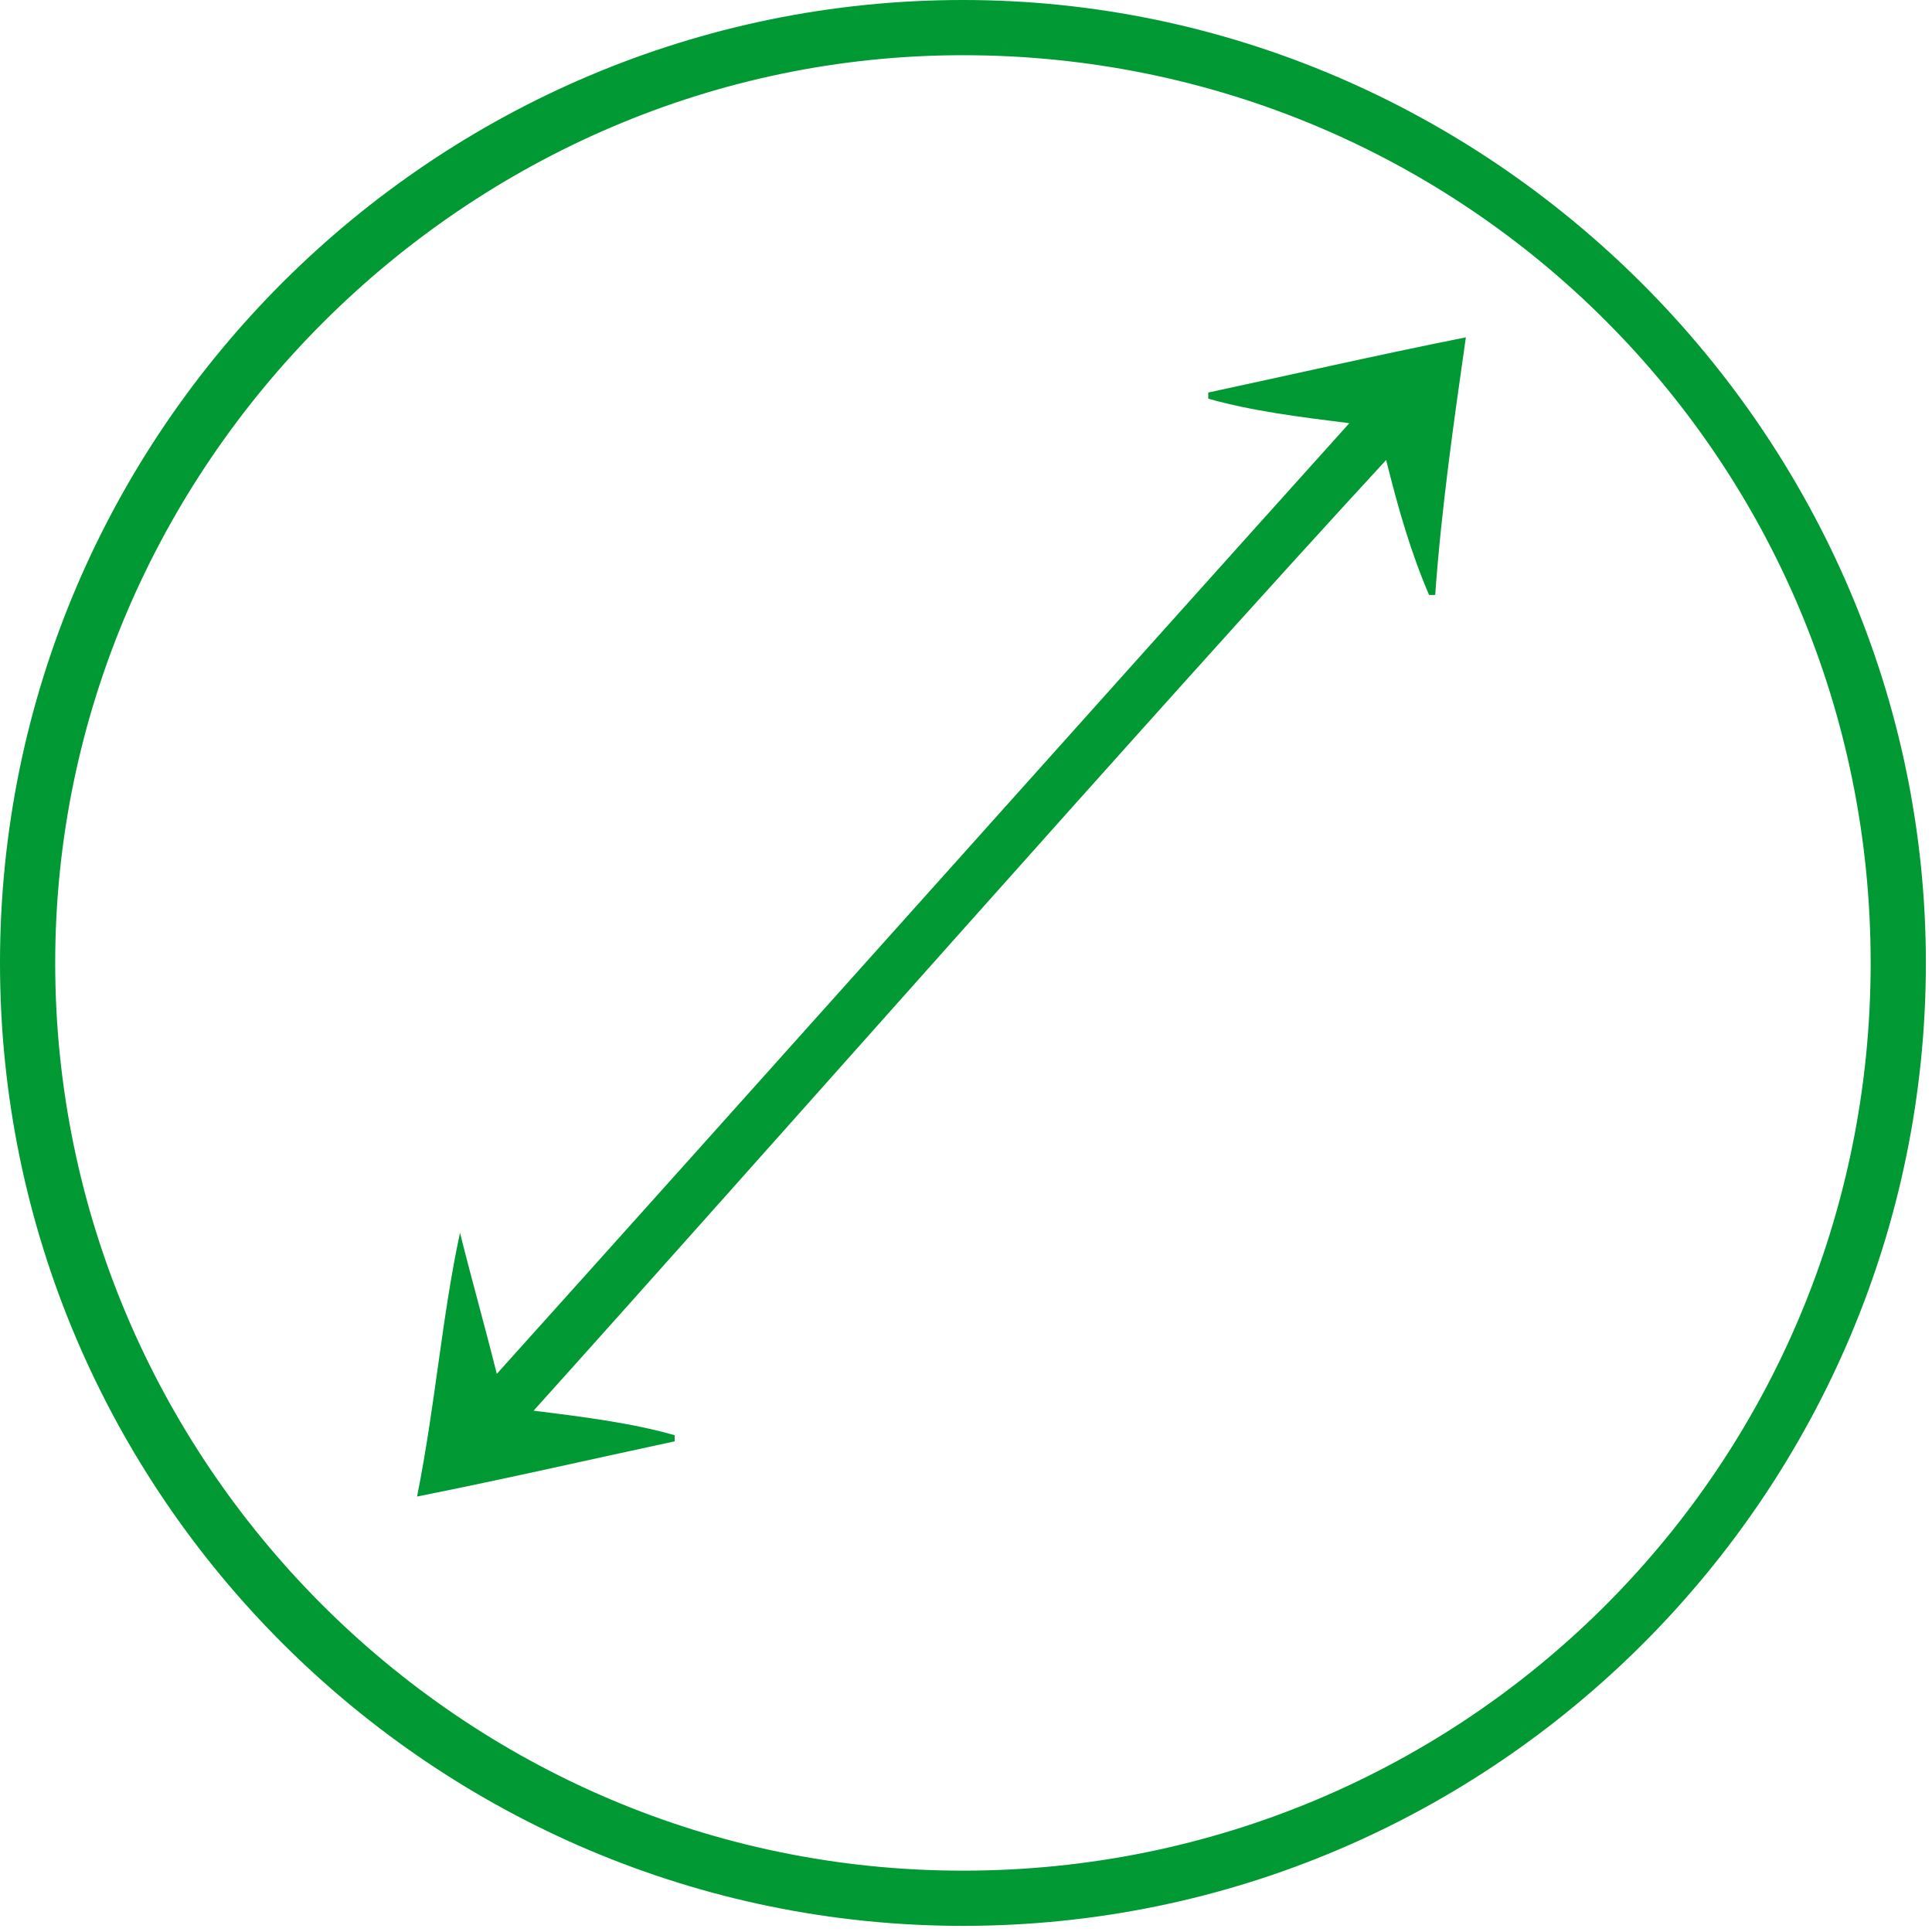 <?xml version="1.0" encoding="utf-8"?>
<!-- Generator: Adobe Illustrator 19.0.0, SVG Export Plug-In . SVG Version: 6.00 Build 0)  -->
<svg version="1.1" id="Calque_1" xmlns="http://www.w3.org/2000/svg" xmlns:xlink="http://www.w3.org/1999/xlink" x="0px" y="0px"
	 viewBox="0 0 31.5 31.5" style="enable-background:new 0 0 31.5 31.5;" xml:space="preserve">
<style type="text/css">
	.st0{fill:#009933;}
</style>
<g id="XMLID_351_">
	<g id="XMLID_352_">
		<path id="XMLID_356_" class="st0" d="M7.5,20.1c0.2,0.8,0.4,1.5,0.6,2.3c3.6-4,10.3-11.5,13.9-15.5c-0.8-0.1-1.6-0.2-2.3-0.4
			c0,0,0,0,0-0.1c1.4-0.3,2.7-0.6,4.2-0.9c-0.2,1.4-0.4,2.8-0.5,4.2c0,0,0,0-0.1,0C23,9,22.8,8.3,22.6,7.5C19,11.4,12.3,19,8.7,23
			c0.8,0.1,1.6,0.2,2.3,0.4c0,0,0,0,0,0.1c-1.4,0.3-2.7,0.6-4.2,0.9C7.1,22.9,7.2,21.5,7.5,20.1C7.4,20.1,7.5,20.1,7.5,20.1z"/>
	</g>
</g>
<g id="XMLID_165_">
	<path id="XMLID_99_" class="st0" d="M15.7,31.4C7.1,31.4,0,24.4,0,15.7S7.1,0,15.7,0s15.7,7.1,15.7,15.7S24.4,31.4,15.7,31.4z
		 M15.7,0.9C7.6,0.9,0.9,7.6,0.9,15.7s6.6,14.8,14.8,14.8s14.8-6.6,14.8-14.8S23.9,0.9,15.7,0.9z"/>
</g>
</svg>
